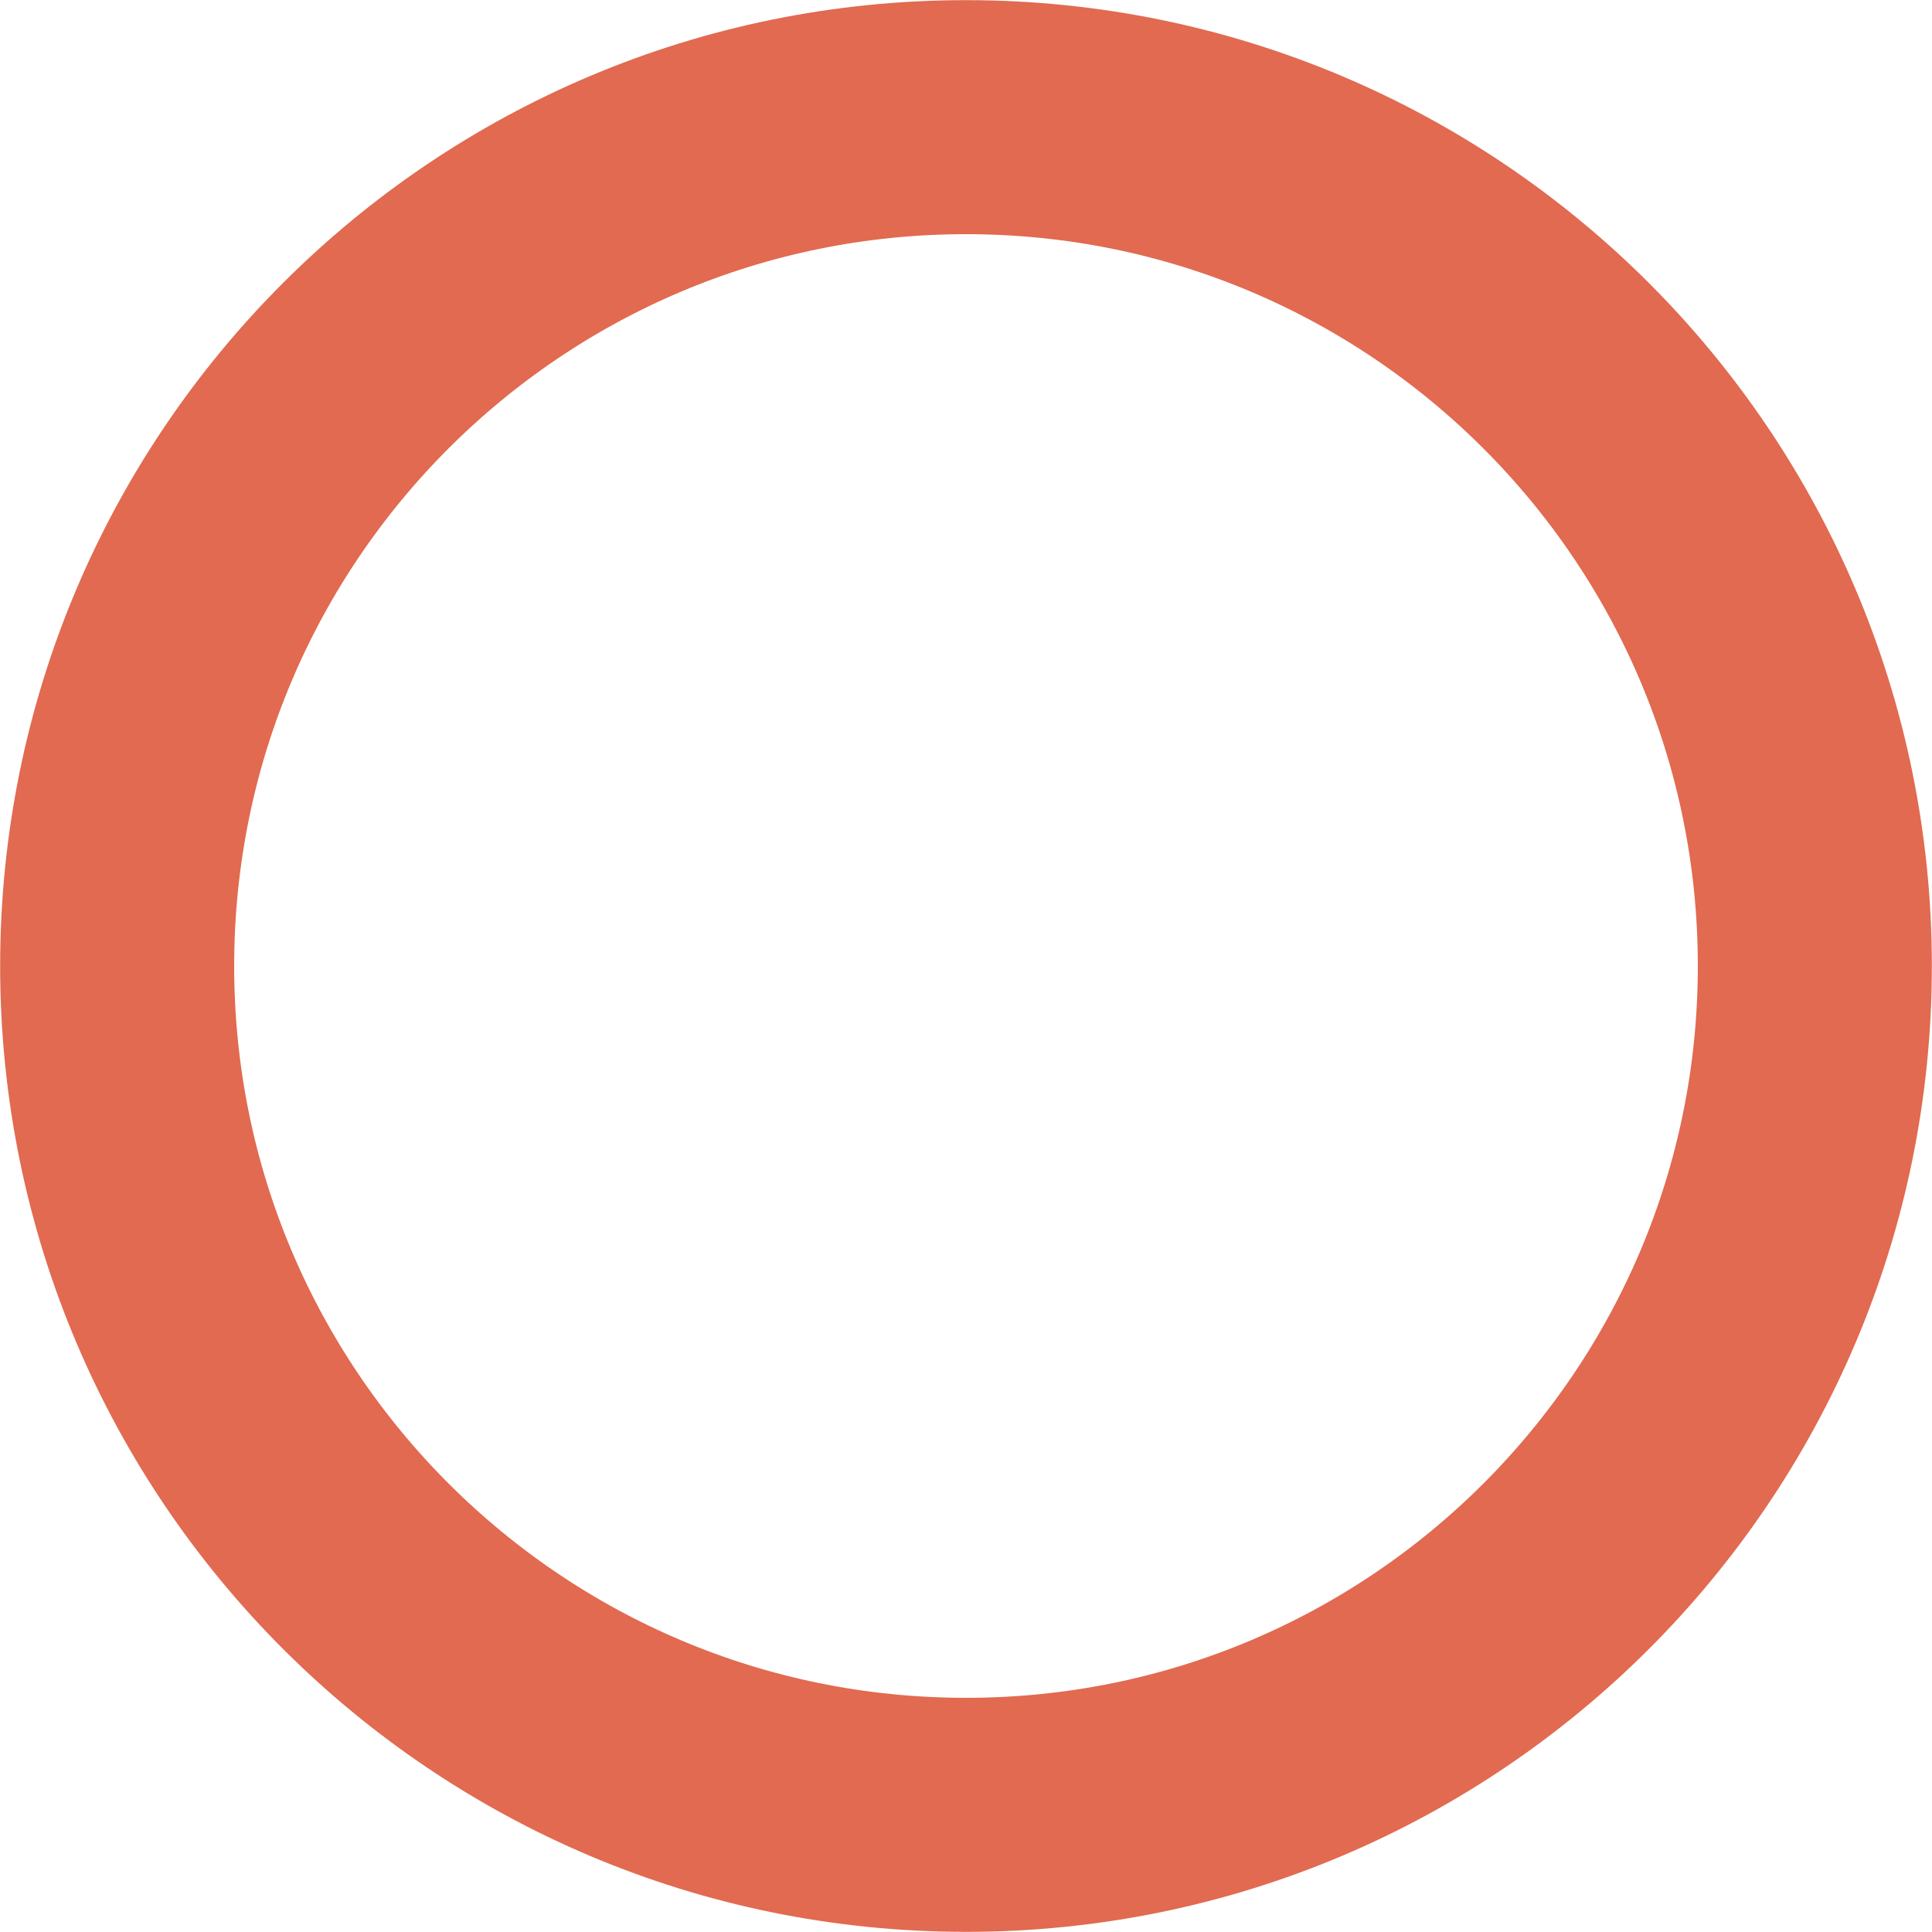 <?xml version="1.0" encoding="UTF-8"?>
<svg id="_レイヤー_2" data-name="レイヤー 2" xmlns="http://www.w3.org/2000/svg" viewBox="0 0 67.28 67.28">
  <defs>
    <style>
      .cls-1 {
        fill: none;
        stroke: #e16a50;
        stroke-miterlimit: 10;
        stroke-width: 8.15px;
      }
    </style>
  </defs>
  <g id="_文字_アートワーク" data-name="文字・アートワーク">
    <path class="cls-1" d="m63.2,33.64c0,16.33-13.24,29.56-29.56,29.56S4.08,49.97,4.08,33.64,17.31,4.08,33.64,4.08s29.56,13.24,29.56,29.56Z"/>
  </g>
</svg>